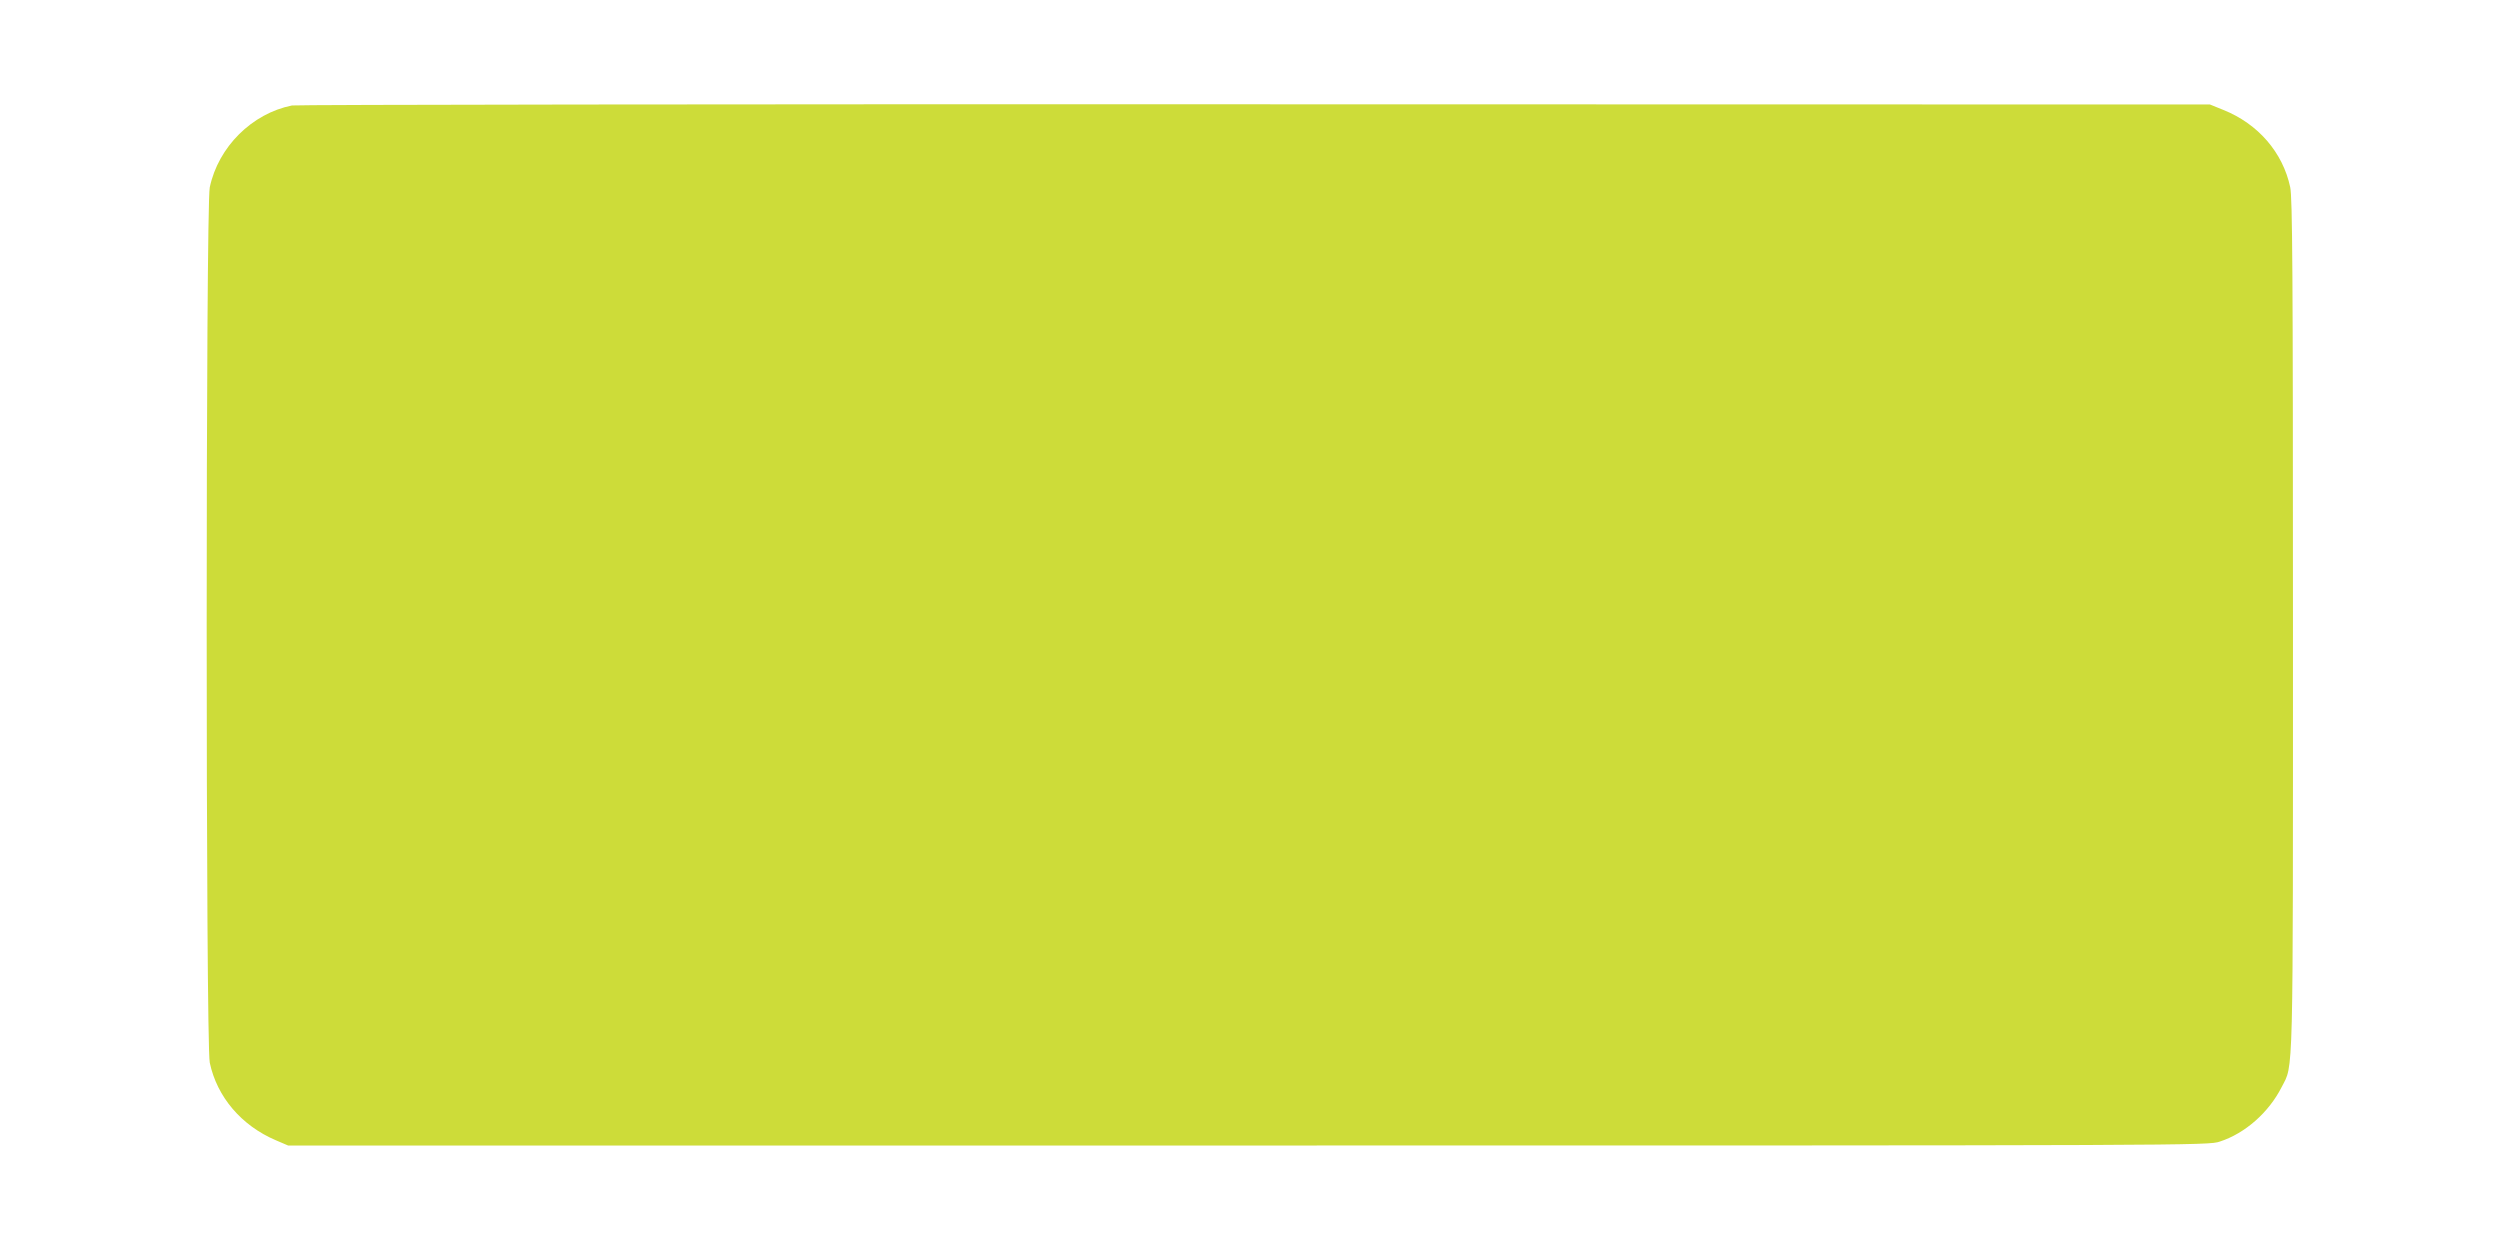 <?xml version="1.0" standalone="no"?>
<!DOCTYPE svg PUBLIC "-//W3C//DTD SVG 20010904//EN"
 "http://www.w3.org/TR/2001/REC-SVG-20010904/DTD/svg10.dtd">
<svg version="1.0" xmlns="http://www.w3.org/2000/svg"
 width="1280pt" height="641pt" viewBox="0 0 1280 641"
 preserveAspectRatio="xMidYMid meet">
<g transform="translate(0,641) scale(0.1,-0.1)"
fill="#cddc39" stroke="none">
<path d="M1495 5870 c-205 -41 -377 -212 -421 -419 -21 -99 -21 -4383 0 -4482
37 -175 162 -322 338 -397 l63 -27 4915 0 c4853 0 4916 0 4975 20 130 42 251
149 317 279 61 120 58 -9 58 2366 0 1830 -3 2186 -14 2241 -38 179 -165 325
-342 396 l-69 28 -4890 1 c-2690 1 -4908 -2 -4930 -6z"/>
</g>
</svg>

